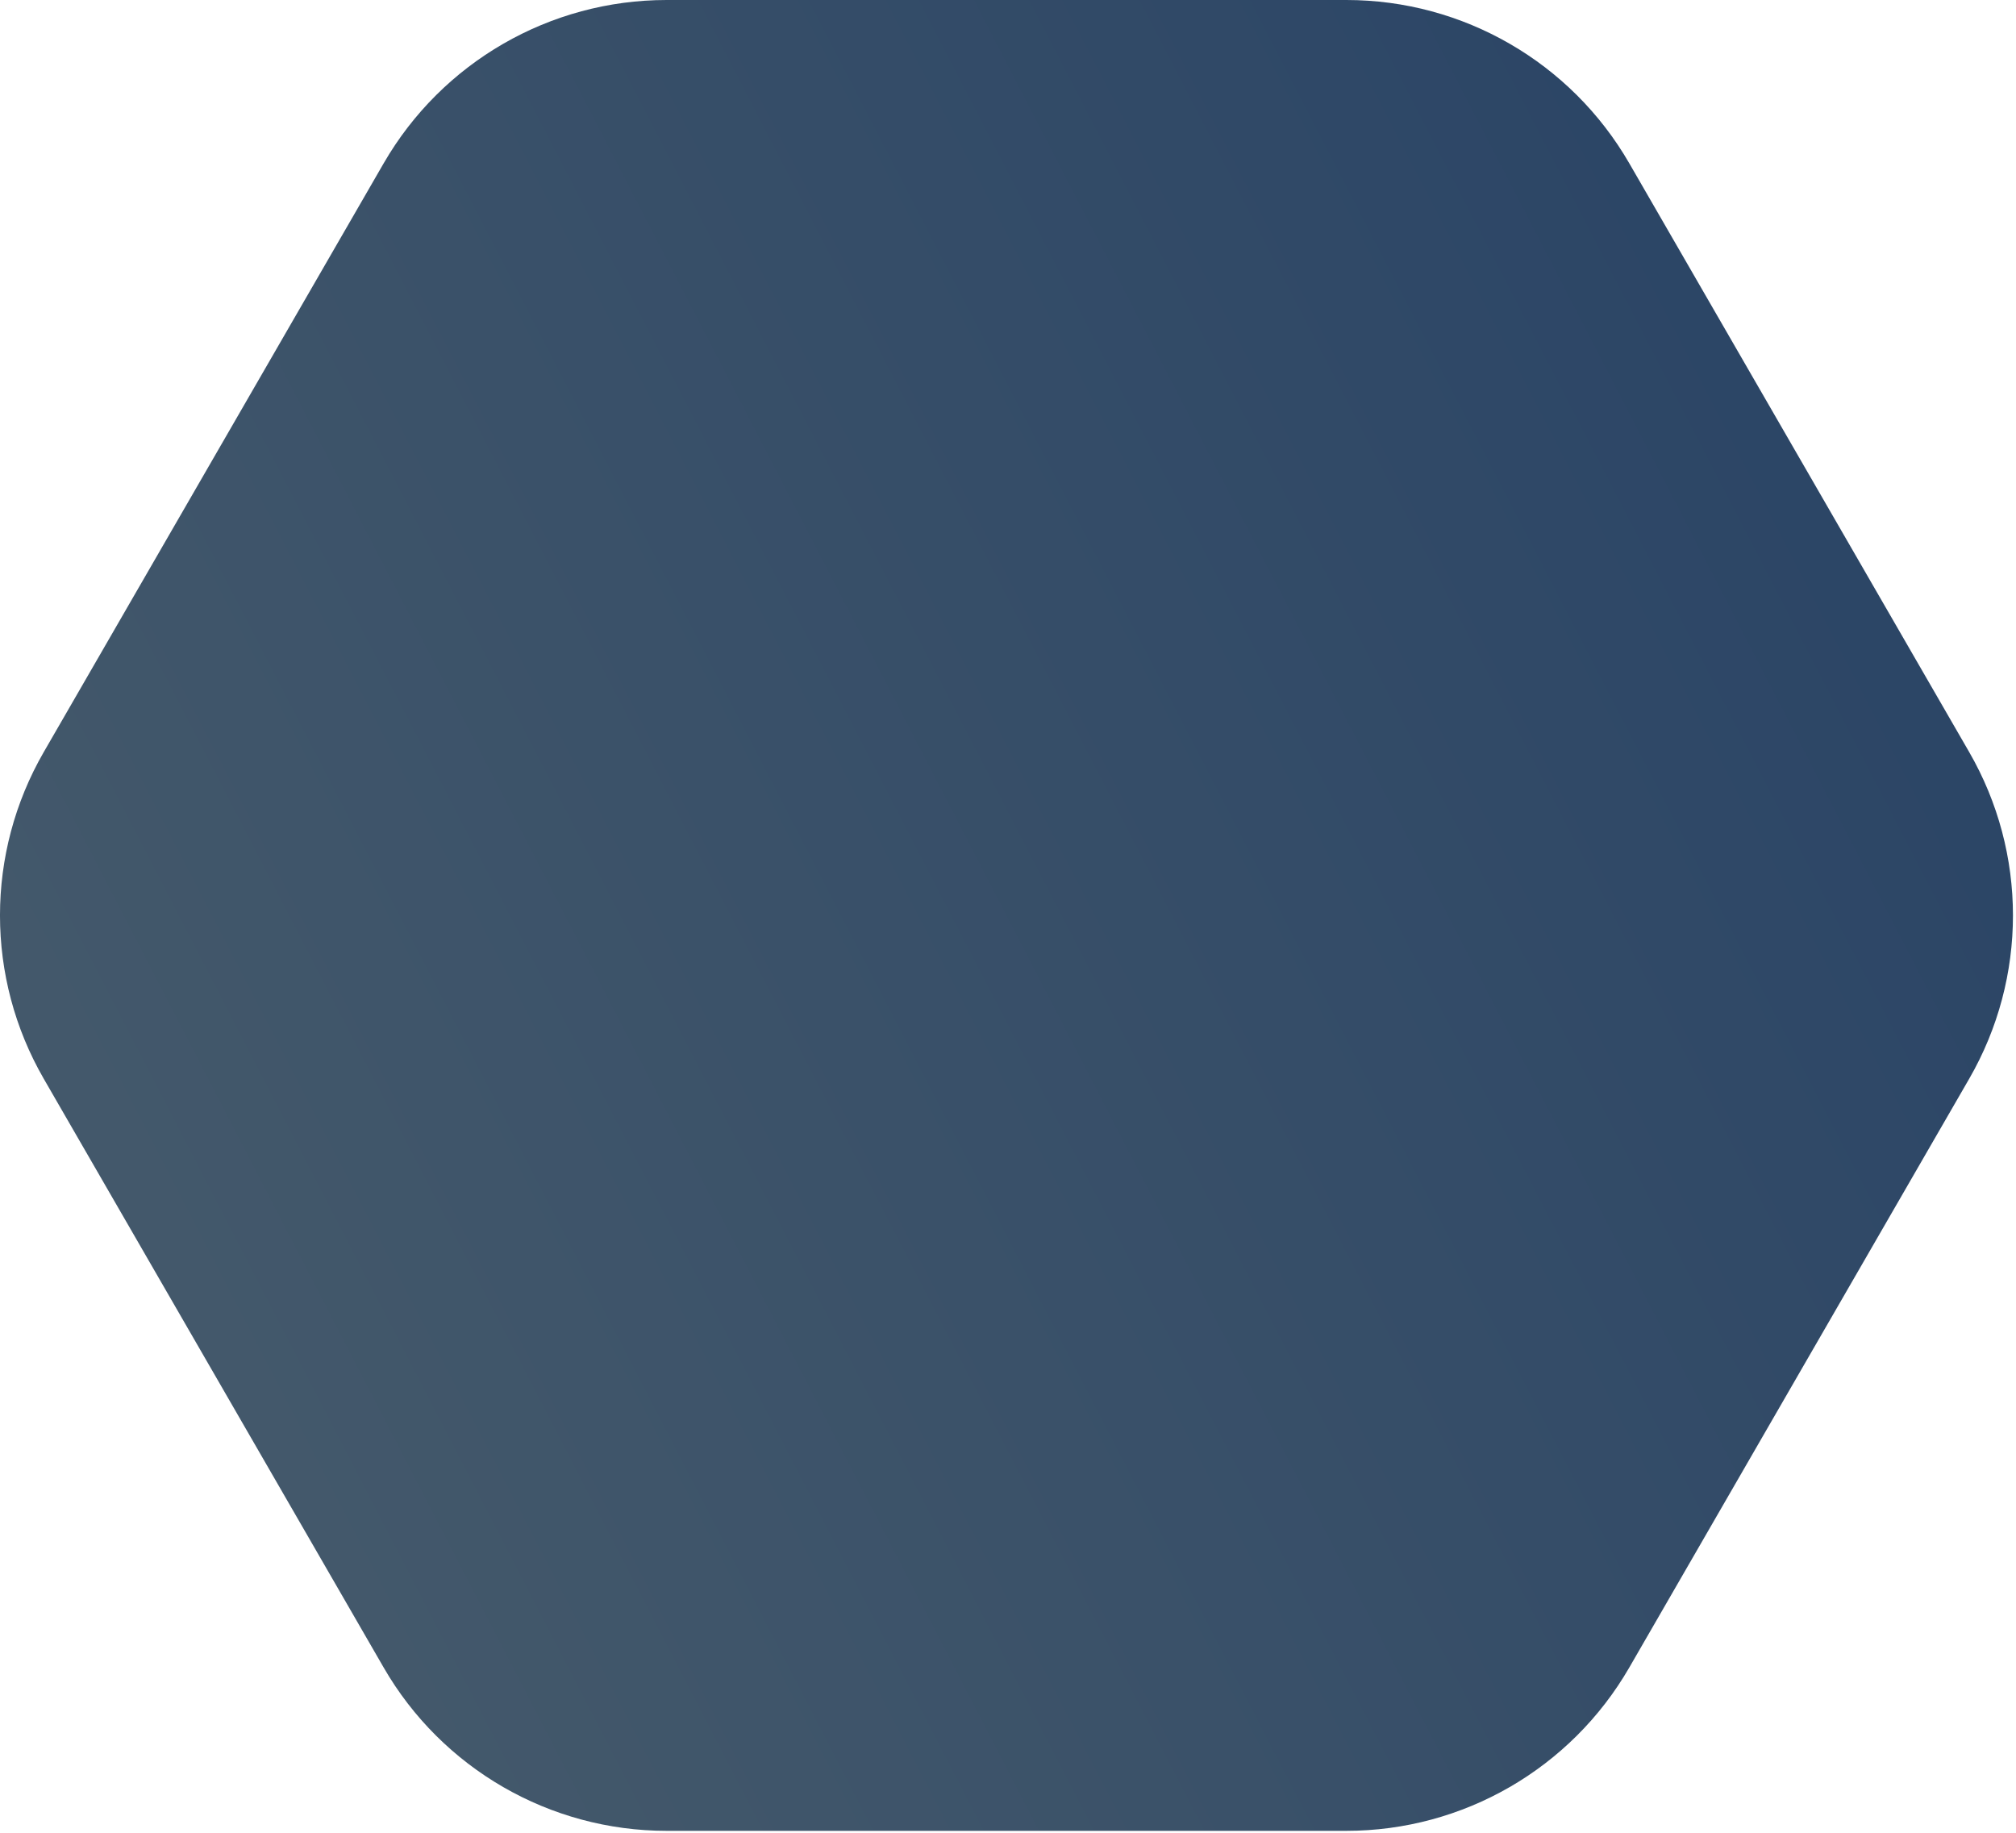 <?xml version="1.0" encoding="UTF-8"?> <svg xmlns="http://www.w3.org/2000/svg" width="529" height="481" viewBox="0 0 529 481" fill="none"><path d="M353.29 0H174.91C144.29 0 115.99 16.34 100.67 42.86L11.48 197.34C-3.83 223.86 -3.83 256.54 11.48 283.06L100.67 437.54C115.98 464.06 144.28 480.4 174.91 480.4H353.29C383.91 480.4 412.21 464.06 427.53 437.54L516.72 283.06C532.03 256.54 532.03 223.86 516.72 197.34L427.53 42.86C412.22 16.34 383.92 0 353.29 0Z" fill="url(#paint0_linear_1650_3)"></path><defs><linearGradient id="paint0_linear_1650_3" x1="501.103" y1="138.689" x2="44.416" y2="375.159" gradientUnits="userSpaceOnUse"><stop stop-color="#2B4566"></stop><stop offset="1" stop-color="#44596B"></stop></linearGradient></defs></svg> 